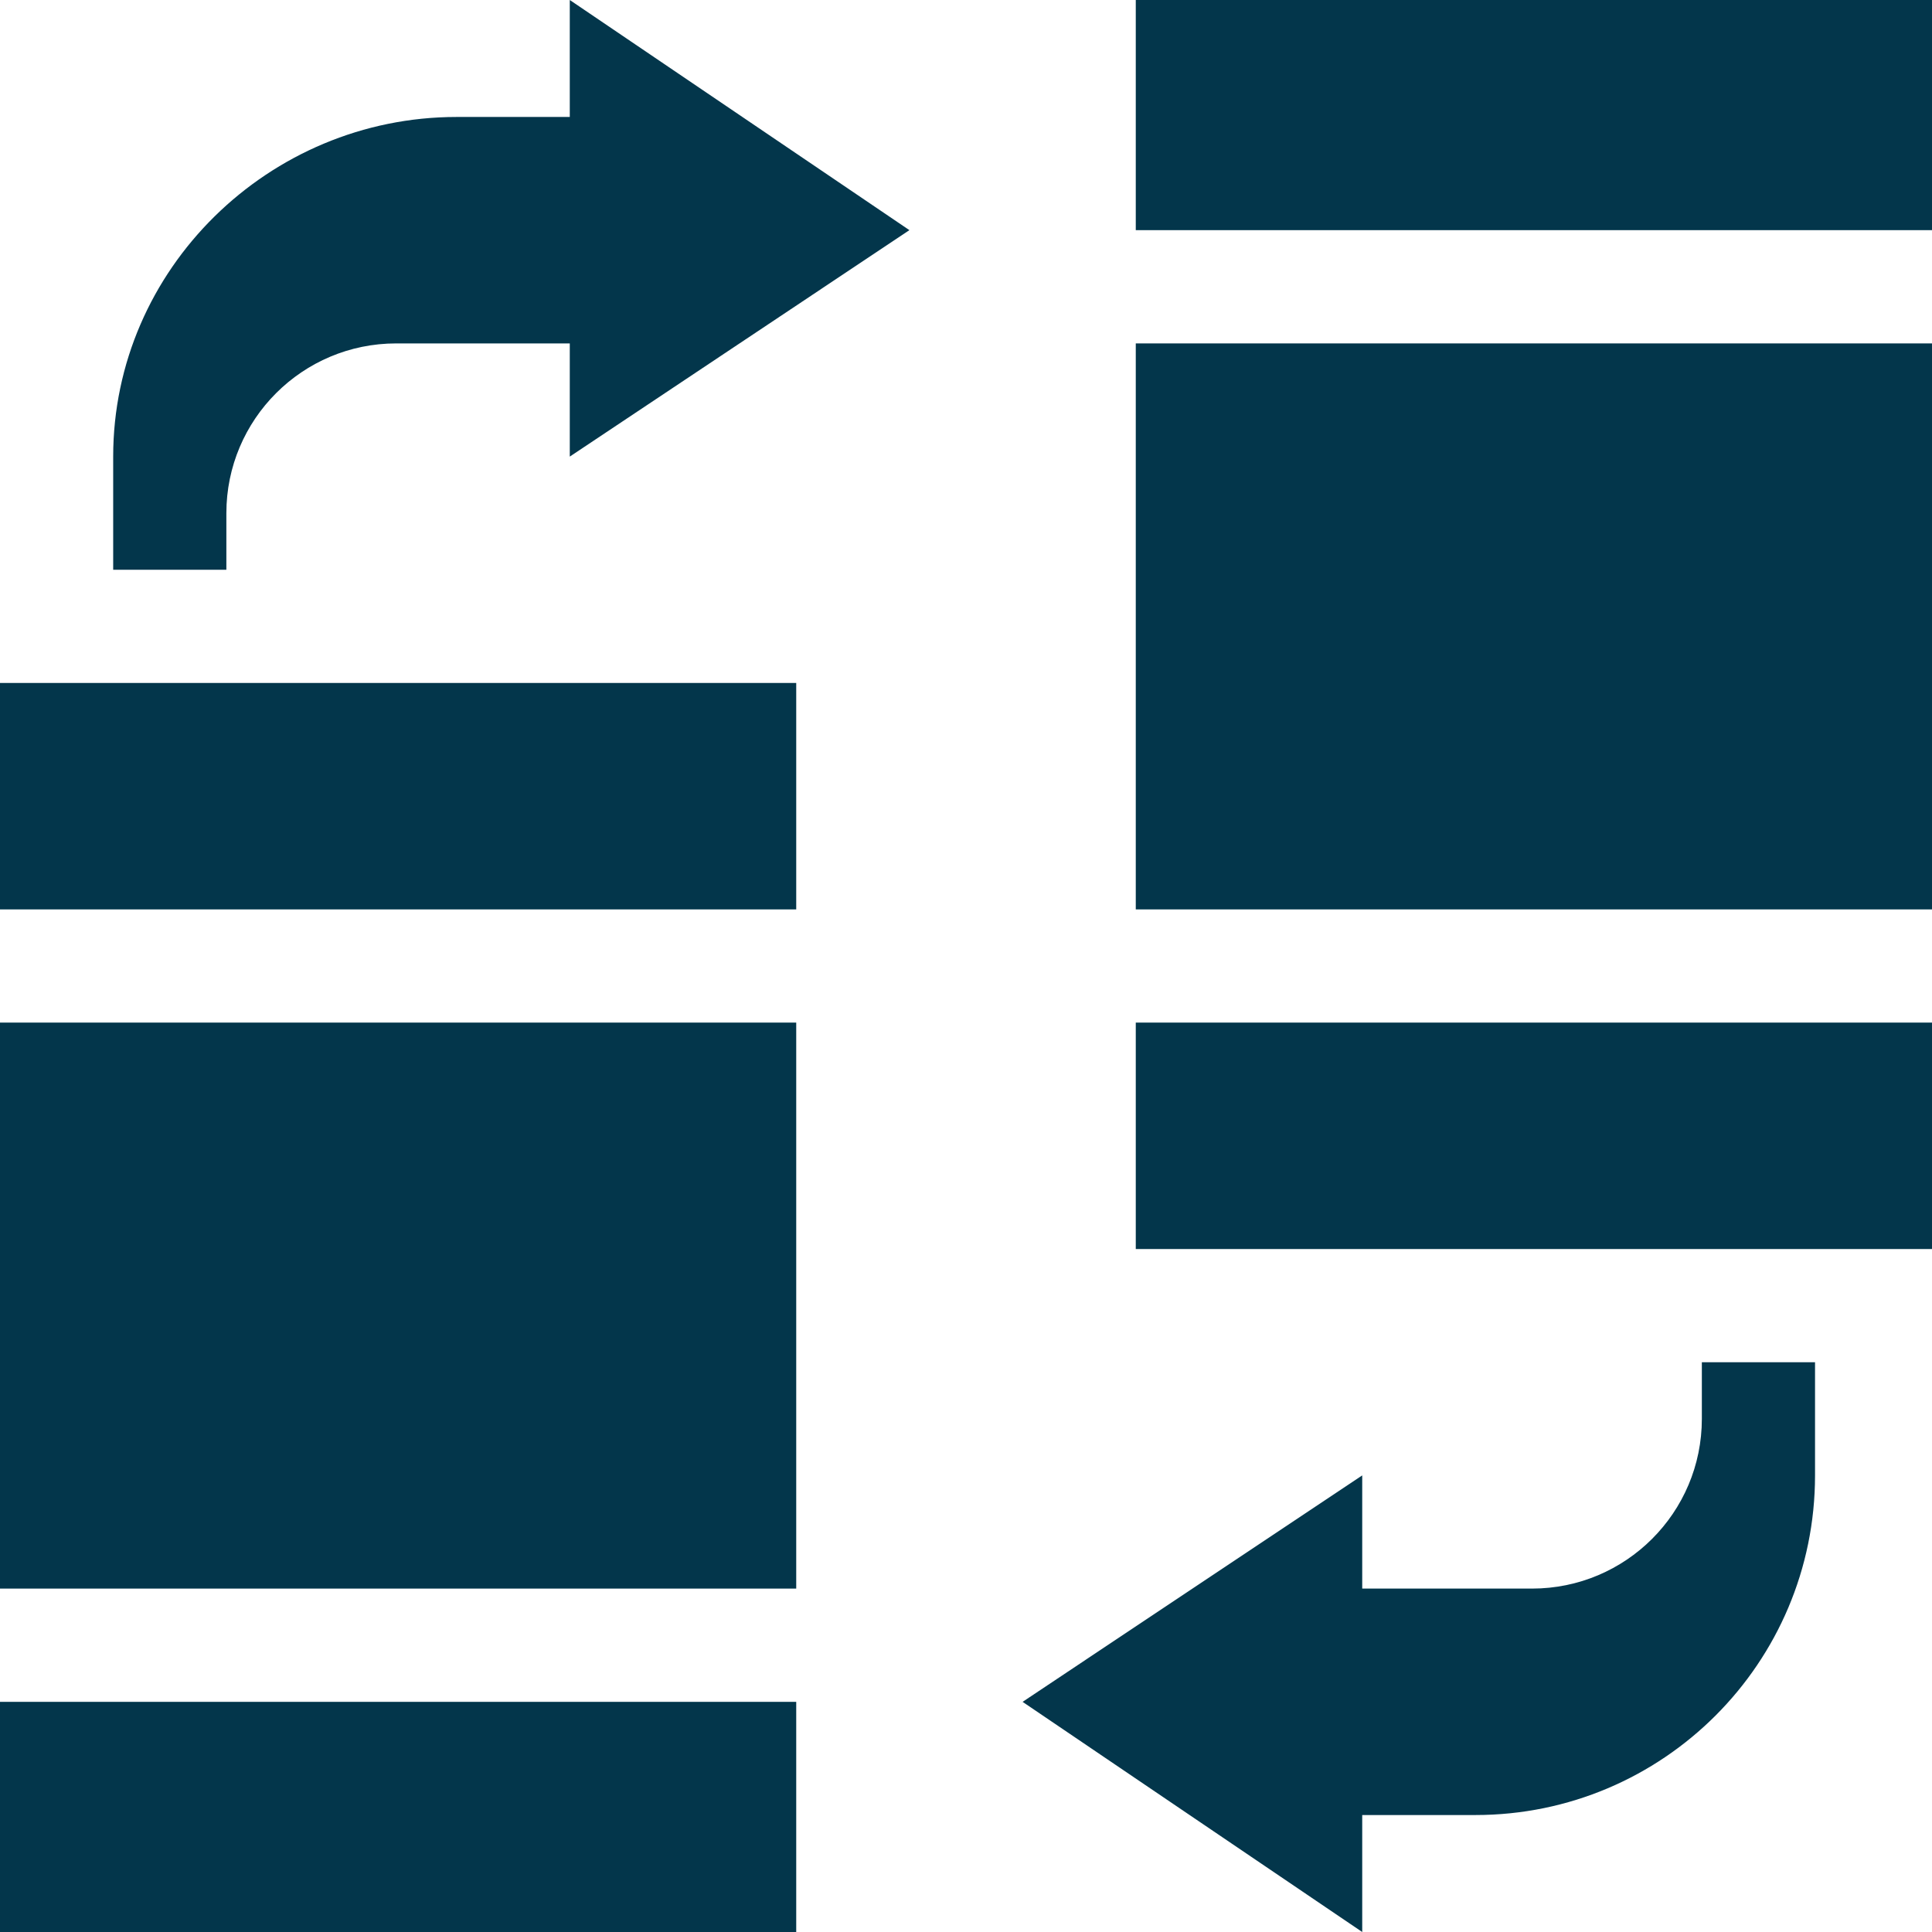 <svg width="24" height="24" viewBox="0 0 24 24" fill="none" xmlns="http://www.w3.org/2000/svg">
<path d="M0 24H9.891V21.141H0V24Z" fill="#03364B"/>
<path d="M0 19.734H9.891V12.703H0V19.734Z" fill="#03364B"/>
<path d="M0 11.297H9.891V8.484H0V11.297Z" fill="#03364B"/>
<path d="M14.109 15.516H24V12.703H14.109V15.516Z" fill="#03364B"/>
<path d="M14.109 11.297H24V4.266H14.109V11.297Z" fill="#03364B"/>
<path d="M14.109 2.859H24V0H14.109V2.859Z" fill="#03364B"/>
<path d="M1.406 7.078V5.672C1.406 3.342 3.342 1.453 5.672 1.453H7.078V0L11.297 2.859L7.078 5.672V4.266H4.922C3.757 4.266 2.812 5.21 2.812 6.375V7.078H1.406Z" fill="#03364B"/>
<path d="M22.547 16.922V18.328C22.547 20.658 20.658 22.547 18.328 22.547H16.922V24L12.703 21.141L16.922 18.328V19.734H19.031C20.196 19.734 21.141 18.79 21.141 17.625V16.922H22.547Z" fill="#03364B"/>
</svg>
